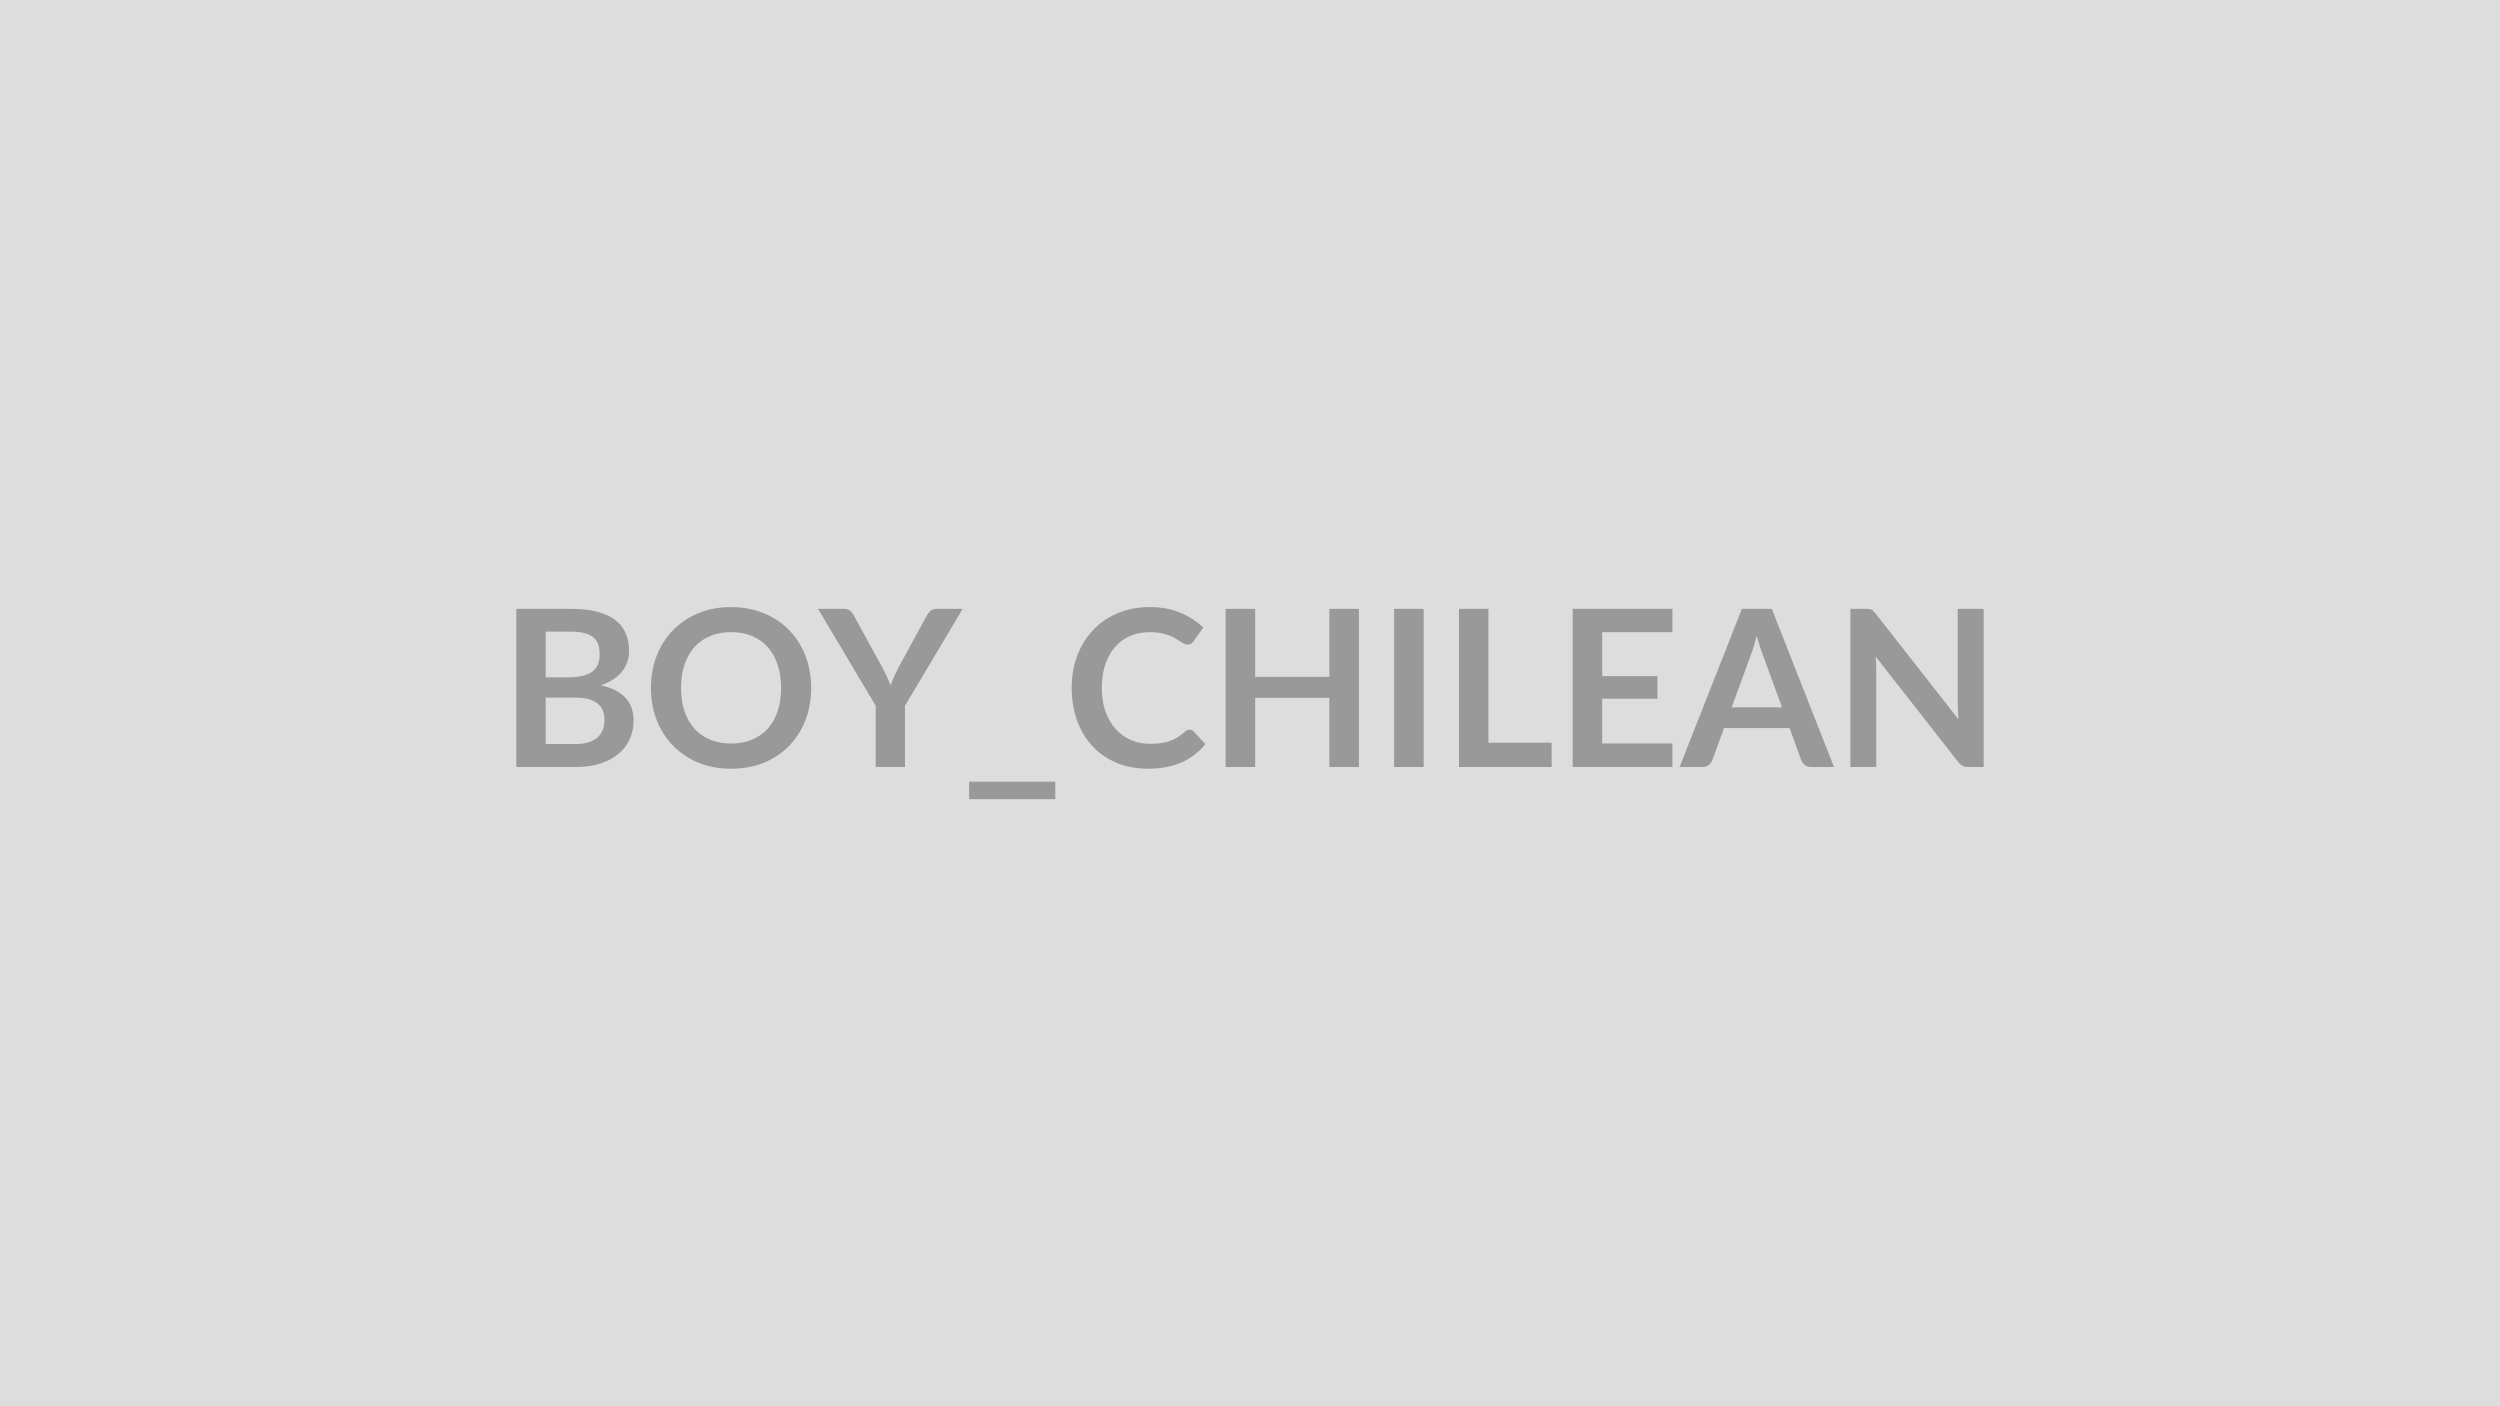 <svg xmlns="http://www.w3.org/2000/svg" width="320" height="180" viewBox="0 0 320 180"><rect width="100%" height="100%" fill="#DDDDDD"/><path fill="#999999" d="M69.85 95.235h3.81q1.05 0 1.77-.25.71-.25 1.14-.67.42-.42.61-.98t.19-1.19q0-.66-.21-1.19-.21-.52-.66-.89-.44-.37-1.15-.57t-1.7-.2h-3.8zm3.21-14.39h-3.21v5.85h3q1.93 0 2.92-.7t.99-2.23q0-1.58-.9-2.25t-2.8-.67m-6.97-2.91h6.97q1.99 0 3.4.37 1.42.38 2.32 1.08t1.32 1.7q.42.99.42 2.24 0 .71-.21 1.36t-.65 1.22-1.12 1.03-1.62.78q4.18.94 4.18 4.51 0 1.29-.49 2.38t-1.43 1.88-2.31 1.24-3.14.45h-7.64zm37.74 10.12q0 2.22-.73 4.12-.74 1.9-2.08 3.28-1.35 1.39-3.24 2.17-1.89.77-4.2.77-2.29 0-4.18-.77-1.89-.78-3.24-2.17-1.35-1.38-2.1-3.28-.74-1.9-.74-4.12 0-2.23.74-4.13.75-1.89 2.1-3.28 1.35-1.38 3.24-2.16t4.18-.78q1.54 0 2.9.36t2.49 1.01q1.14.65 2.04 1.58t1.53 2.08.96 2.49.33 2.83m-3.85 0q0-1.67-.45-2.99-.44-1.32-1.27-2.25-.83-.92-2.01-1.41t-2.67-.49q-1.48 0-2.66.49-1.19.49-2.02 1.41-.83.93-1.28 2.25t-.45 2.99q0 1.66.45 2.99.45 1.32 1.28 2.24.83.91 2.02 1.4 1.18.49 2.66.49 1.49 0 2.67-.49t2.01-1.4q.83-.92 1.27-2.24.45-1.33.45-2.99m23.24-10.12-7.38 12.4v7.84h-3.75v-7.84l-7.38-12.4h3.32q.49 0 .78.23.29.24.48.61l3.7 6.76q.32.6.56 1.13.25.53.45 1.07.18-.54.42-1.07.23-.53.54-1.13l3.68-6.76q.16-.31.47-.58.3-.26.78-.26zm.83 22.12h11.03v2.24h-11.03zm28.21-6.65q.31 0 .54.23l1.49 1.61q-1.23 1.53-3.03 2.34t-4.32.81q-2.26 0-4.05-.77-1.8-.77-3.08-2.14-1.27-1.37-1.95-3.27-.68-1.91-.68-4.16 0-2.28.73-4.18t2.05-3.27 3.16-2.14q1.83-.76 4.06-.76 2.21 0 3.92.73 1.72.73 2.92 1.9l-1.26 1.75q-.11.17-.28.3-.18.12-.49.12-.21 0-.43-.12-.23-.11-.49-.29-.27-.17-.62-.38t-.81-.39q-.46-.17-1.07-.29t-1.41-.12q-1.36 0-2.48.48-1.13.48-1.94 1.4t-1.26 2.24-.45 3.02q0 1.71.48 3.04.49 1.33 1.31 2.24.83.91 1.95 1.39t2.41.48q.77 0 1.39-.08.62-.09 1.15-.27.52-.18.99-.47.47-.28.93-.7.14-.13.3-.21.15-.07.32-.07m17.9-15.47h3.78v20.24h-3.78v-8.85h-9.5v8.85h-3.78v-20.24h3.78v8.7h9.5zm12.07 0v20.24h-3.78v-20.24zm8.29 17.13h8.09v3.11h-11.86v-20.24h3.77zm23.55-14.14h-8.99v5.62h7.08v2.89h-7.08v5.73h8.99v3.01H201.3v-20.24h12.77zm7.59 9.61h6.44l-2.47-6.74q-.18-.45-.38-1.06-.19-.62-.39-1.33-.18.71-.38 1.33-.19.63-.37 1.09zm5.13-12.6 7.96 20.24h-2.92q-.49 0-.79-.24-.31-.25-.47-.61l-1.51-4.13h-8.38l-1.52 4.13q-.11.32-.43.58-.32.27-.8.27h-2.94l7.97-20.24zm23.8 0h3.32v20.24h-1.93q-.45 0-.75-.15-.3-.14-.58-.49l-10.57-13.5q.08.92.08 1.71v12.43h-3.31v-20.24h1.97q.24 0 .41.02.18.02.31.08t.26.18.28.32l10.61 13.55q-.04-.49-.07-.97-.03-.47-.03-.88z"/></svg>